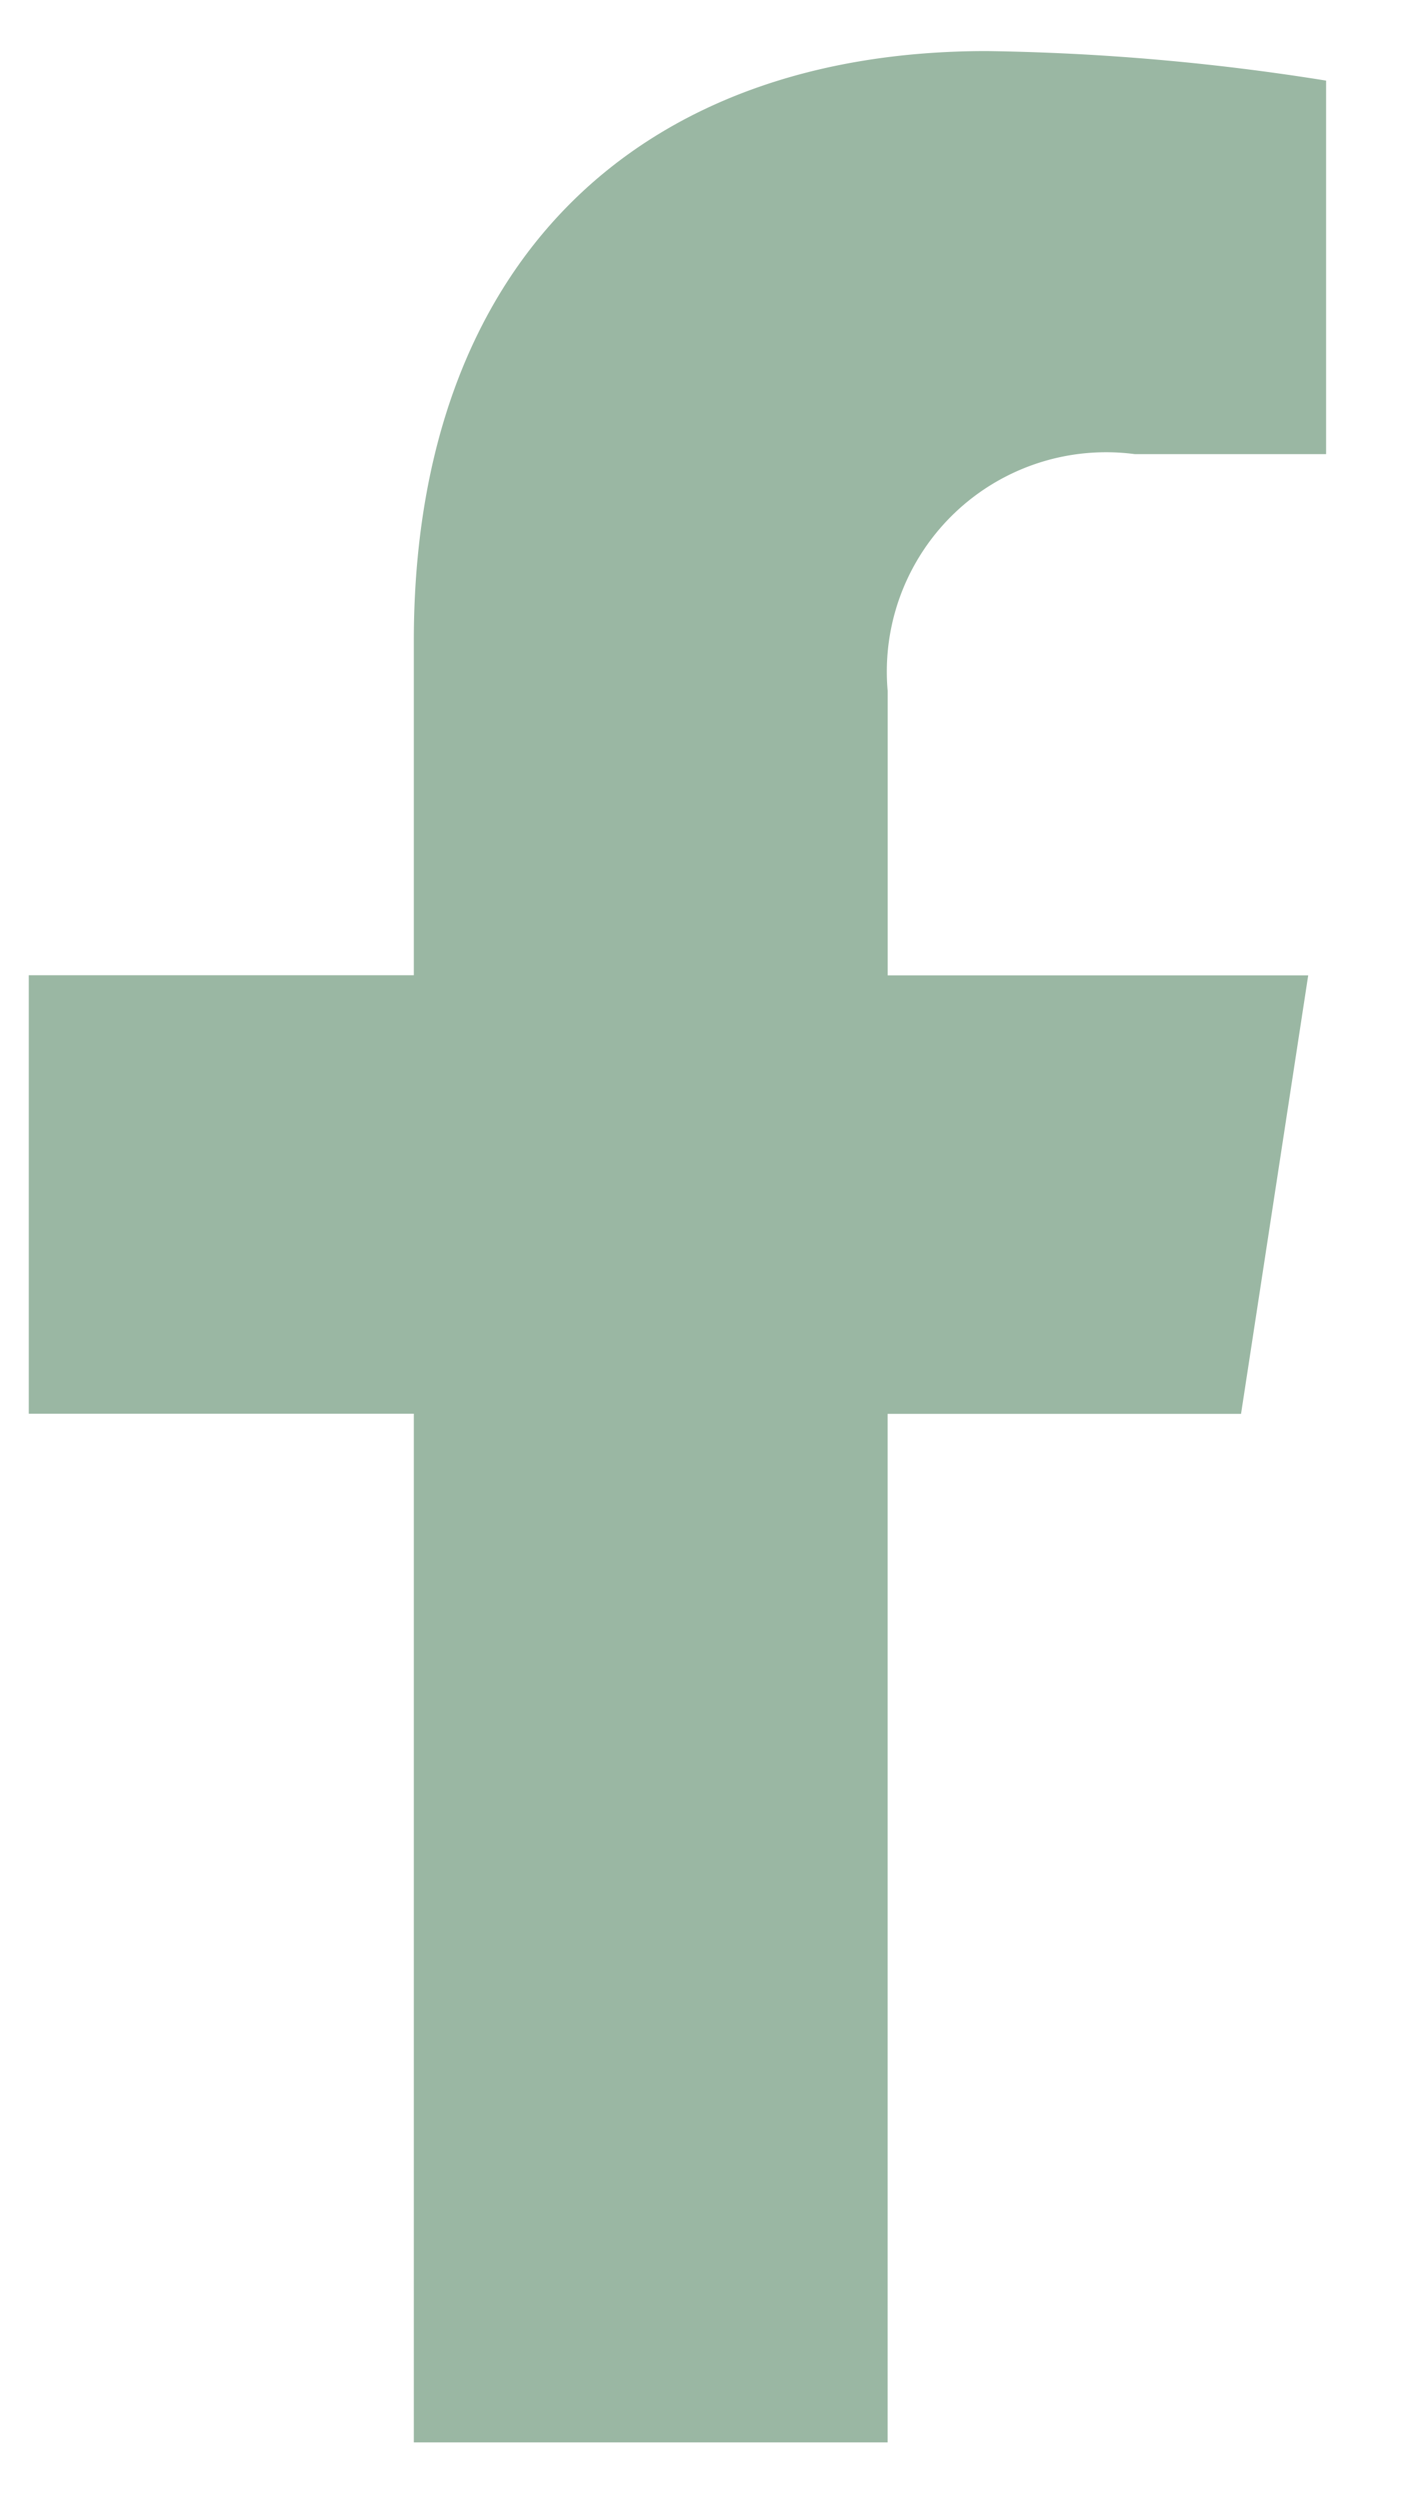 <svg xmlns="http://www.w3.org/2000/svg" xmlns:xlink="http://www.w3.org/1999/xlink" width="28" height="49" viewBox="0 0 28 49">
  <defs>
    <clipPath id="clip-path">
      <rect id="Rettangolo_3002" data-name="Rettangolo 3002" width="25.436" height="46.87" transform="translate(0 0.001)" fill="#9ab7a3"/>
    </clipPath>
    <clipPath id="clip-contatti_icon_fb">
      <rect width="28" height="49"/>
    </clipPath>
  </defs>
  <g id="contatti_icon_fb" clip-path="url(#clip-contatti_icon_fb)">
    <g id="Raggruppa_11191" data-name="Raggruppa 11191" transform="translate(0.564 1)" clip-path="url(#clip-path)">
      <path id="Tracciato_7708" data-name="Tracciato 7708" d="M23.77,26.711l1.317-8.594H16.841V12.539A4.3,4.3,0,0,1,21.688,7.9h3.75V.579A45.845,45.845,0,0,0,18.783,0C11.981,0,7.55,4.116,7.55,11.565v6.549H0v8.594H7.55V46.87h9.29V26.711Z" transform="translate(0 0.001)" fill="#9ab7a3"/>
    </g>
  </g>
</svg>
